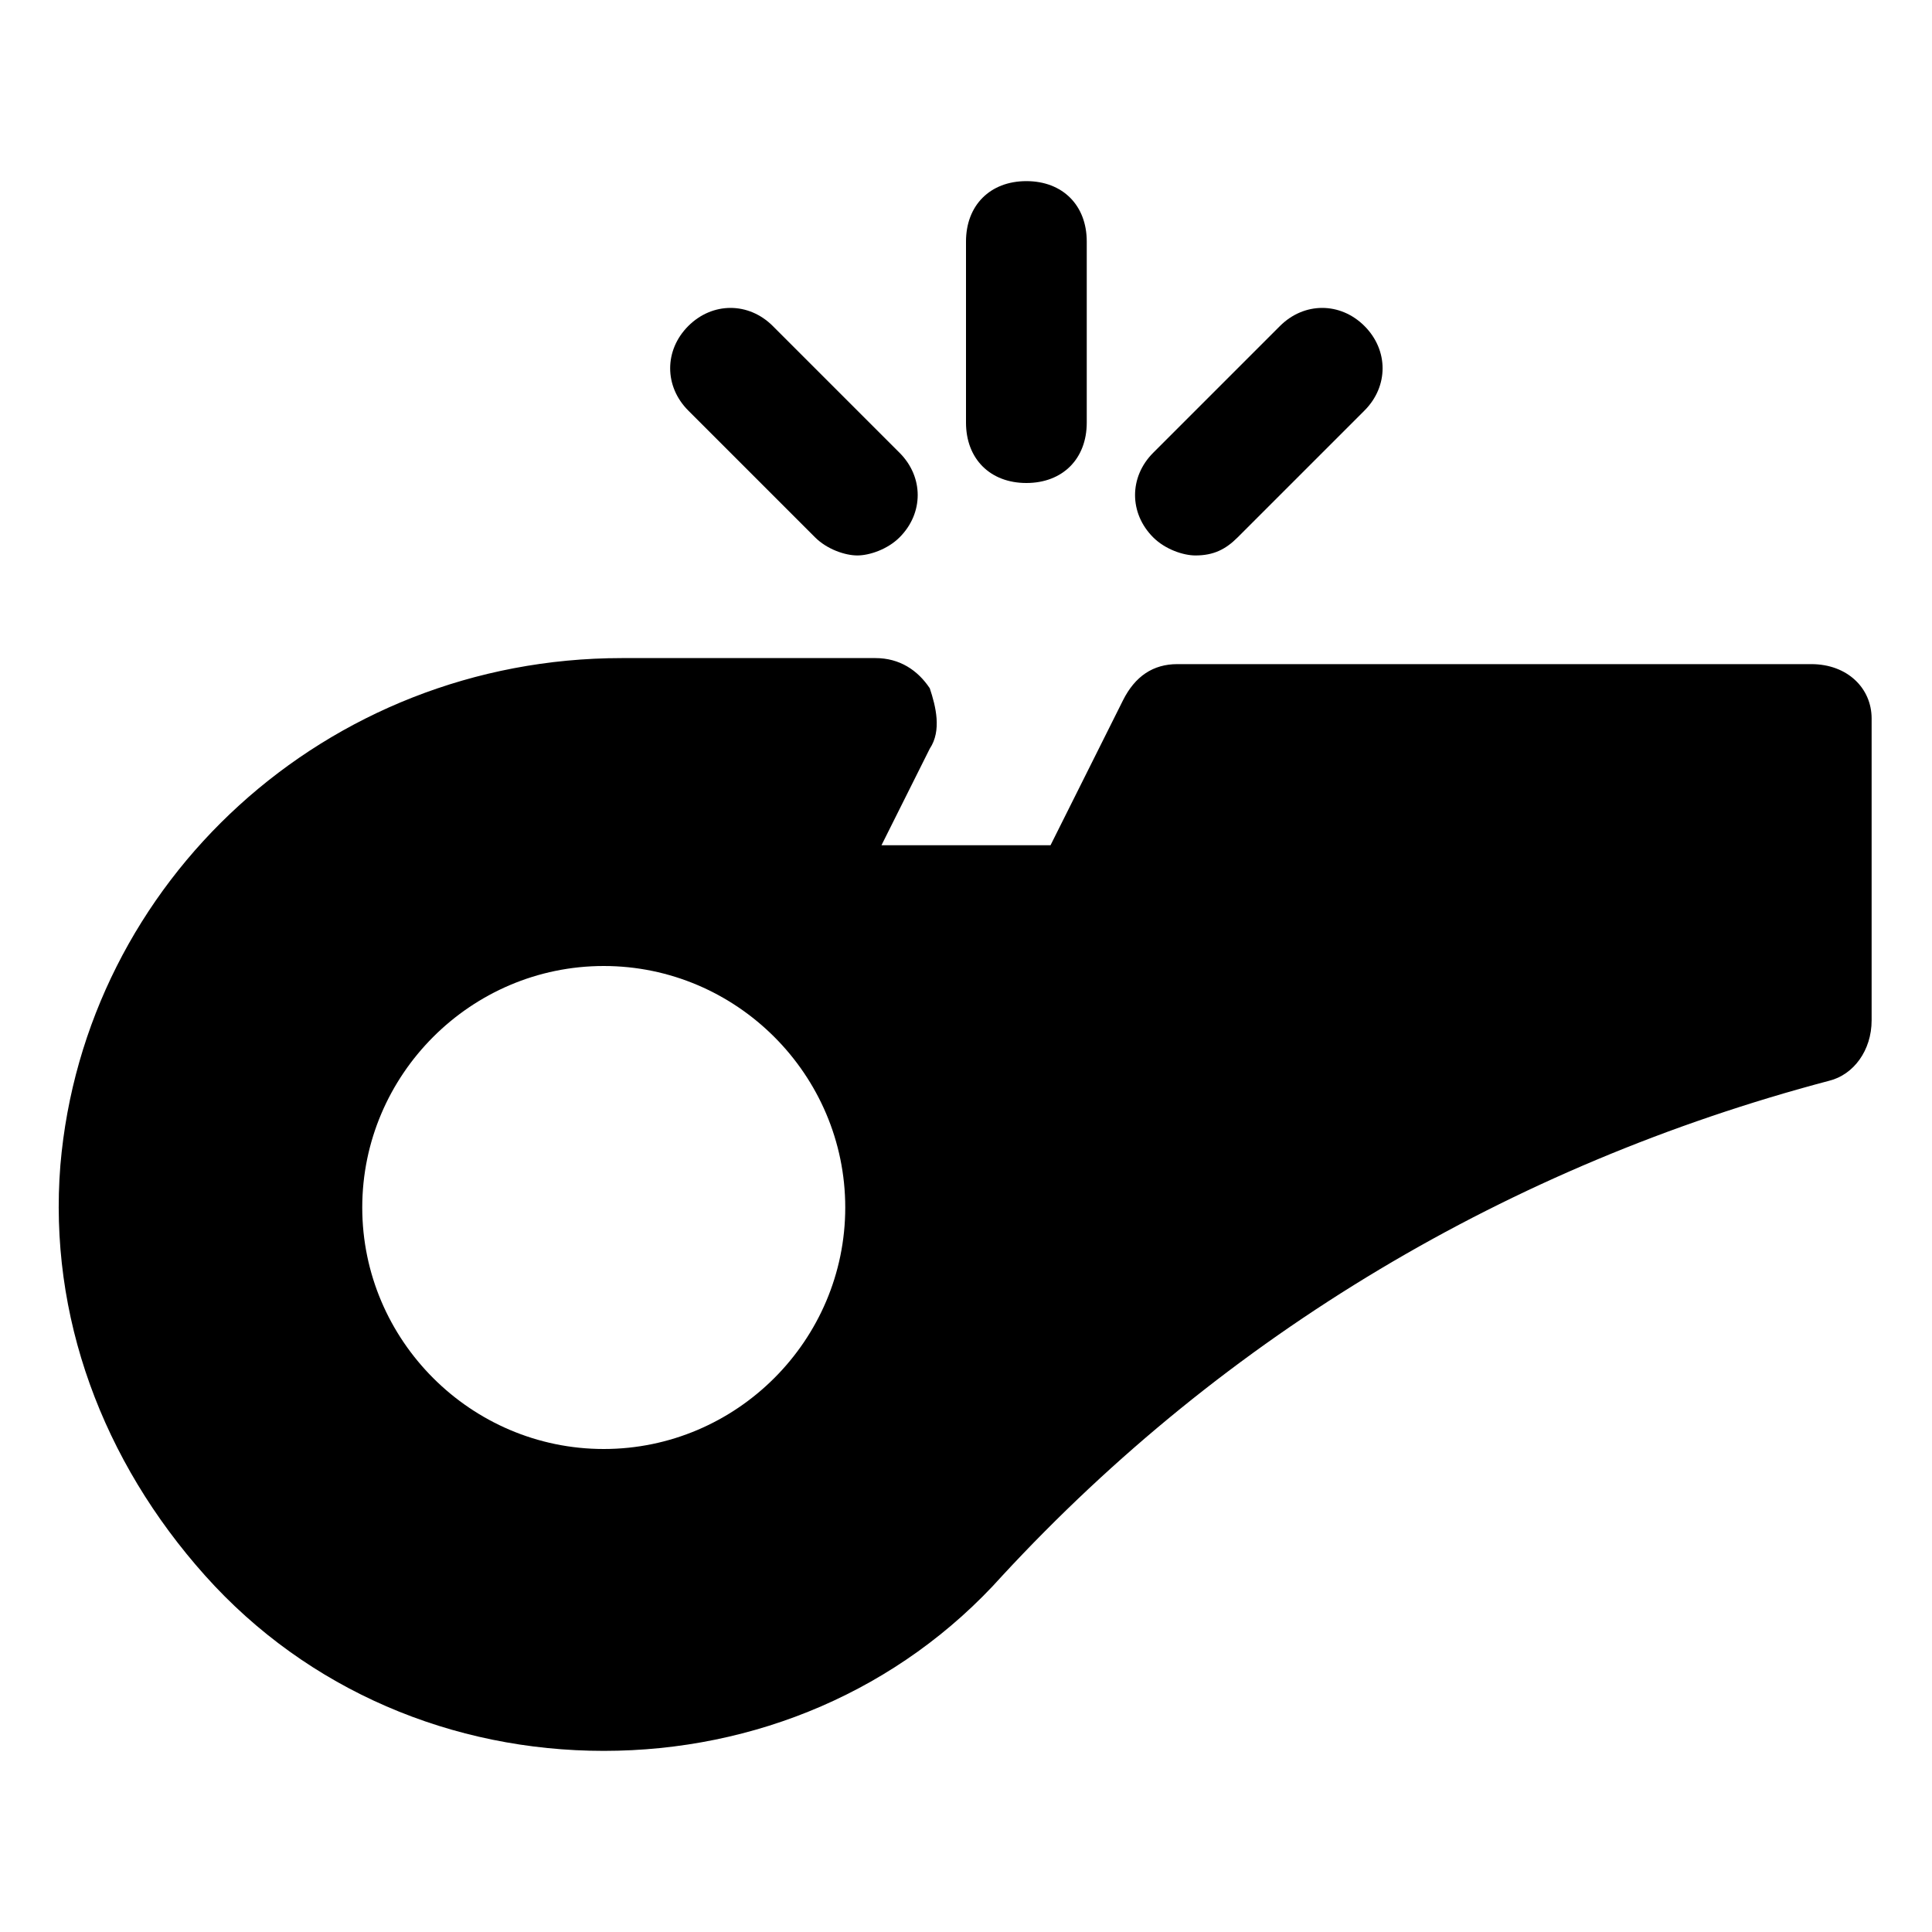 <?xml version="1.0" encoding="utf-8"?>
<svg version="1.1" id="Icons" xmlns="http://www.w3.org/2000/svg" xmlns:xlink="http://www.w3.org/1999/xlink" 
	 viewBox="0 0 32 32" xml:space="preserve">
<style type="text/css">
	.st0{fill:none;stroke:#000000;stroke-width:2;stroke-linecap:round;stroke-linejoin:round;stroke-miterlimit:10;}
</style>
<path d="M30,11H19.5c-0.4,0-0.7,0.2-0.9,0.6L17.4,14h-2.8l0.8-1.6c0.2-0.3,0.1-0.7,0-1c-0.2-0.3-0.5-0.5-0.9-0.5h-4.2
	c-4.9,0-8.9,3.7-9.3,8.4c-0.2,2.5,0.7,4.9,2.4,6.8C5.1,28,7.5,29,10,29c2.5,0,4.9-1,6.6-2.9c3.7-4,8.4-6.8,13.7-8.2
	c0.4-0.1,0.7-0.5,0.7-1v-5C31,11.4,30.6,11,30,11z M10,24c-2.2,0-4-1.8-4-4s1.8-4,4-4s4,1.8,4,4S12.2,24,10,24z"/>
<path d="M17,8c0.6,0,1-0.4,1-1V4c0-0.6-0.4-1-1-1s-1,0.4-1,1v3C16,7.6,16.4,8,17,8z"/>
<path d="M13.5,8.9c0.2,0.2,0.5,0.3,0.7,0.3s0.5-0.1,0.7-0.3c0.4-0.4,0.4-1,0-1.4l-2.1-2.1c-0.4-0.4-1-0.4-1.4,0s-0.4,1,0,1.4
	L13.5,8.9z"/>
<path d="M19.8,9.2c0.3,0,0.5-0.1,0.7-0.3l2.1-2.1c0.4-0.4,0.4-1,0-1.4s-1-0.4-1.4,0l-2.1,2.1c-0.4,0.4-0.4,1,0,1.4
	C19.3,9.1,19.6,9.2,19.8,9.2z"/>
</svg>